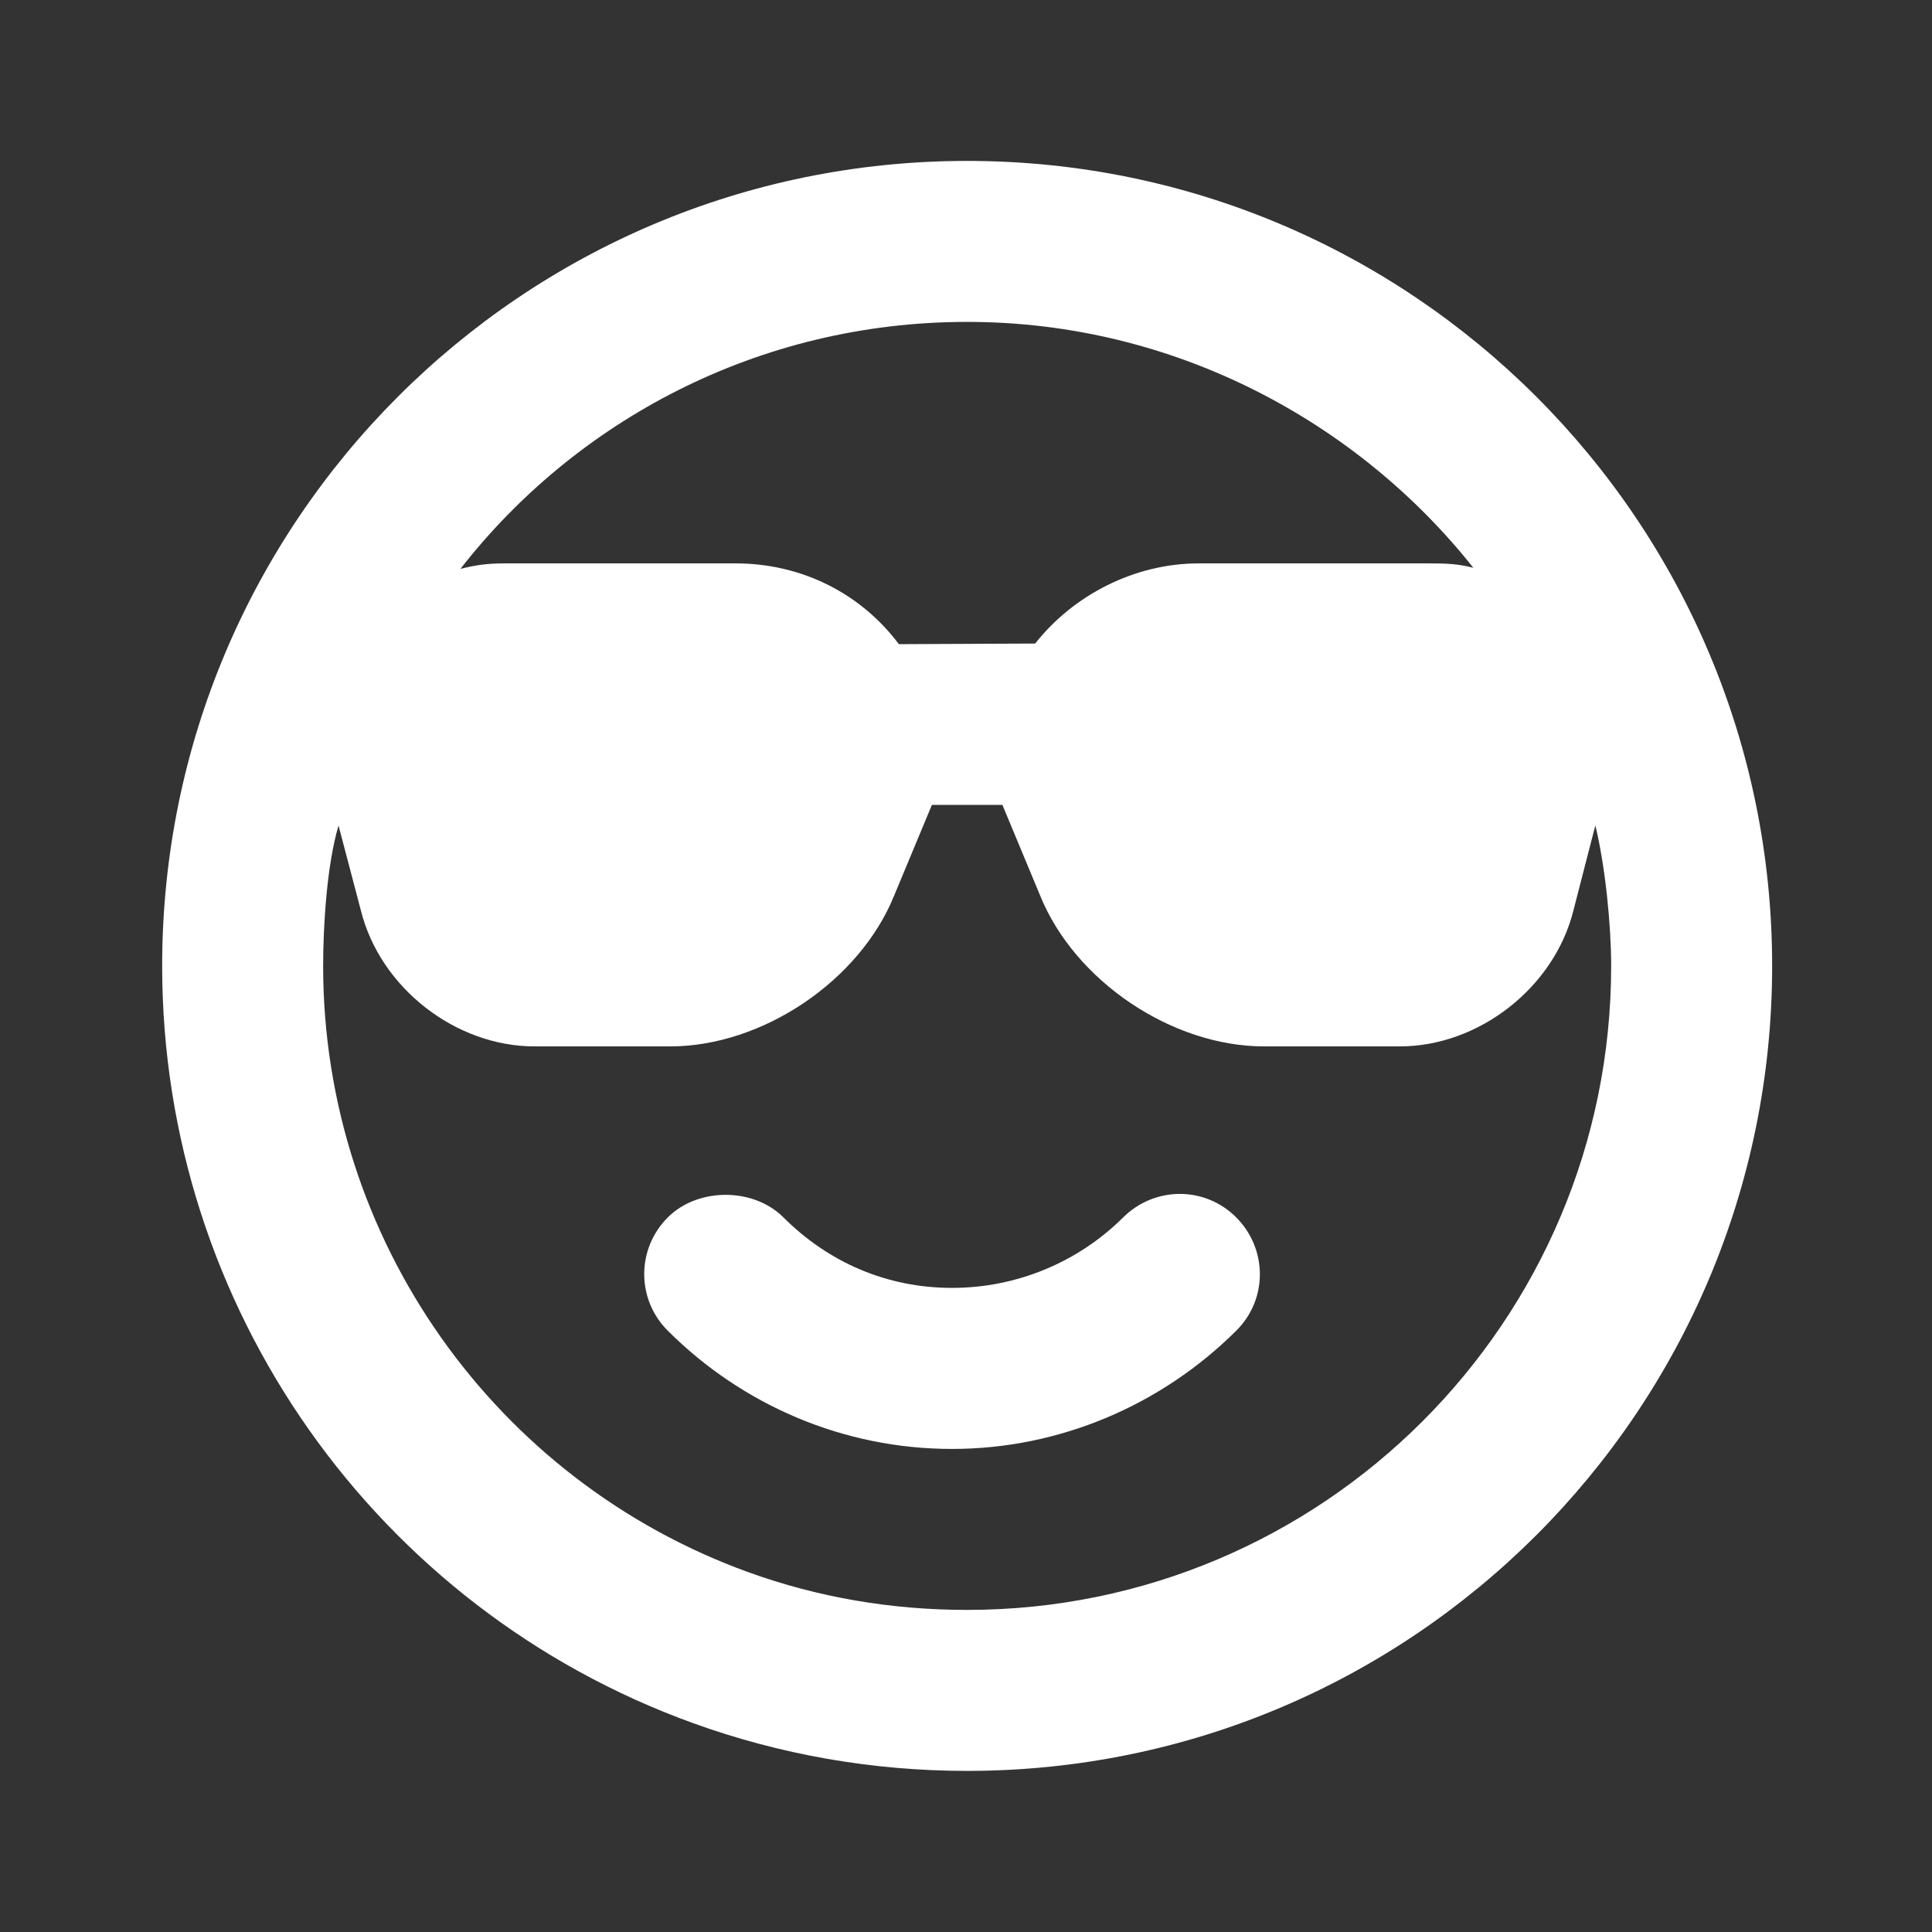 <?xml version="1.0" encoding="UTF-8"?> <svg xmlns="http://www.w3.org/2000/svg" width="31" height="31" viewBox="0 0 31 31" fill="none"><rect x="0" y="0" width="31" height="31" fill="#333333" stroke="none"/><path d="M15.518 2.582C8.384 2.582 2.602 8.365 2.602 15.499C2.602 20.982 6.046 25.813 11.119 27.648C12.516 28.154 14.002 28.415 15.518 28.415C22.652 28.415 28.435 22.633 28.435 15.499C28.435 8.365 22.652 2.582 15.518 2.582ZM15.518 5.165C18.877 5.165 21.807 6.798 23.64 9.11C23.393 9.048 23.22 9.04 22.945 9.04H19.232C18.206 9.04 17.222 9.548 16.61 10.326L14.423 10.336C13.79 9.494 12.83 9.04 11.805 9.04C11.338 9.04 8.557 9.04 8.091 9.04C7.816 9.04 7.635 9.066 7.388 9.128C9.232 6.761 12.16 5.165 15.518 5.165ZM14.953 12.915H16.084L16.689 14.368C17.243 15.739 18.803 16.79 20.282 16.79H22.461C23.732 16.79 24.938 15.844 25.246 14.61L25.598 13.245C25.759 13.901 25.852 14.857 25.852 15.499C25.852 21.205 21.225 25.832 15.518 25.832C14.303 25.832 13.123 25.631 12.006 25.226C7.949 23.758 5.185 19.885 5.185 15.499C5.185 14.857 5.244 13.875 5.432 13.247L5.791 14.61C6.098 15.844 7.305 16.79 8.576 16.79H10.755C12.233 16.79 13.794 15.739 14.348 14.368L14.953 12.915ZM11.643 19.172C11.313 19.172 10.966 19.283 10.714 19.535C10.211 20.04 10.211 20.848 10.714 21.351C11.917 22.552 13.542 23.249 15.275 23.249C17.004 23.249 18.636 22.546 19.837 21.351C20.343 20.849 20.34 20.041 19.837 19.535C19.334 19.029 18.526 19.033 18.021 19.535C17.298 20.253 16.315 20.665 15.275 20.665C14.234 20.665 13.294 20.257 12.572 19.535C12.319 19.283 11.974 19.172 11.643 19.172Z" fill="white"></path></svg> 